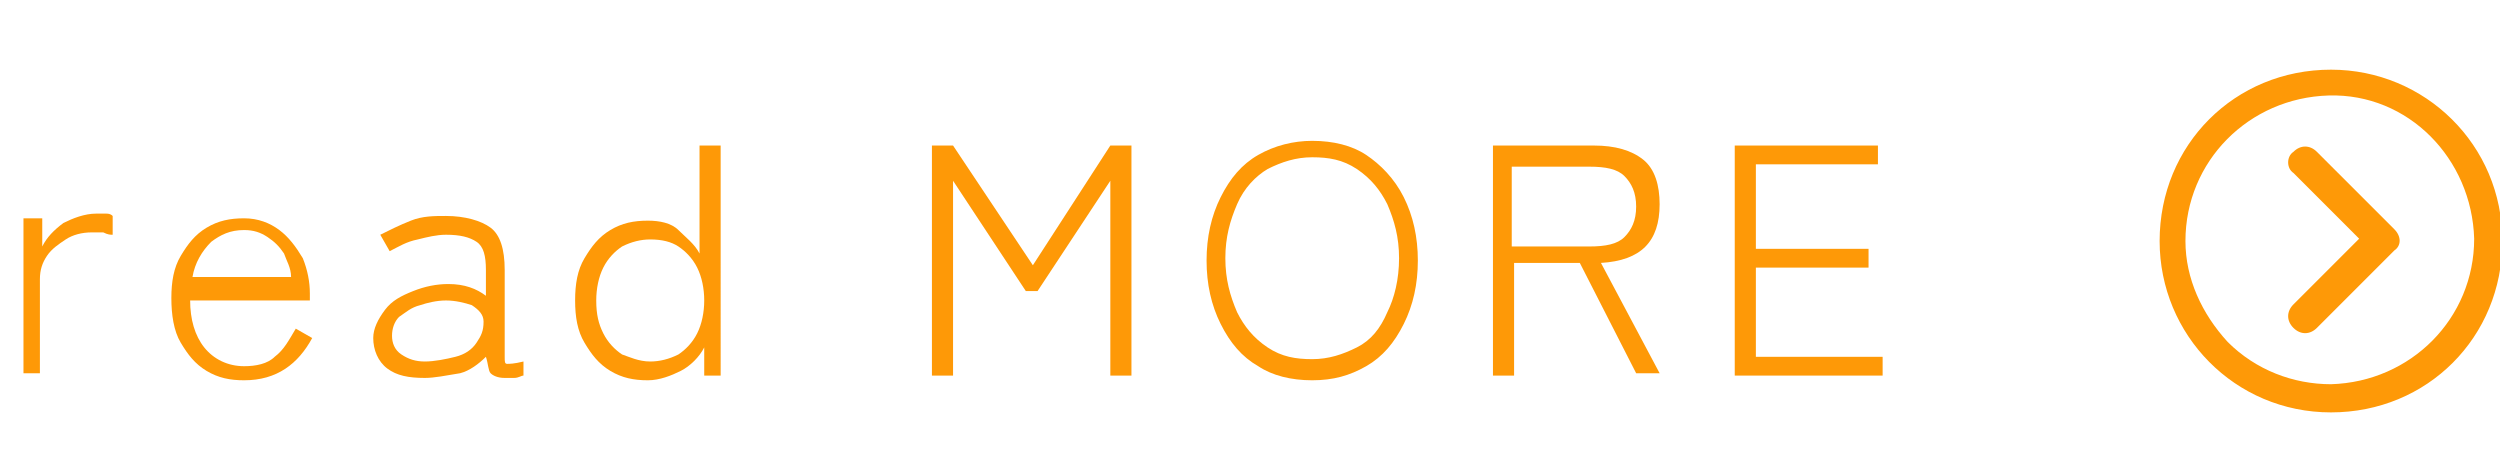 <?xml version="1.0" encoding="utf-8"?>
<!-- Generator: Adobe Illustrator 26.0.1, SVG Export Plug-In . SVG Version: 6.00 Build 0)  -->
<svg version="1.1" id="レイヤー_1" xmlns="http://www.w3.org/2000/svg" xmlns:xlink="http://www.w3.org/1999/xlink" x="0px"
	 y="0px" viewBox="0 0 106.5 20" style="enable-background:new 0 0 106.5 20;" xml:space="preserve">
<style type="text/css">
	.st0{enable-background:new    ;}
	.st1{fill:#FE9907;}
</style>
<g id="グループ_173" transform="translate(-86 -8)">
	<g id="グループ_172">
		<g class="st0">
			<path class="st1" d="M87,24v-6.7h0.8v1.2c0.2-0.4,0.5-0.7,0.9-1c0.4-0.2,0.9-0.4,1.4-0.4c0.1,0,0.3,0,0.4,0s0.2,0,0.3,0.1V18
				c-0.1,0-0.2,0-0.4-0.1c-0.2,0-0.3,0-0.5,0c-0.4,0-0.8,0.1-1.1,0.3c-0.3,0.2-0.6,0.4-0.8,0.7s-0.3,0.6-0.3,1v4H87V24z"/>
			<path class="st1" d="M96.4,24.2c-0.6,0-1.1-0.1-1.6-0.4s-0.8-0.7-1.1-1.2s-0.4-1.2-0.4-1.9c0-0.7,0.1-1.3,0.4-1.8
				s0.6-0.9,1.1-1.2s1-0.4,1.6-0.4s1.1,0.2,1.5,0.5s0.7,0.7,1,1.2c0.2,0.5,0.3,1,0.3,1.5v0.3h-5.1c0,0.8,0.2,1.5,0.6,2
				s1,0.8,1.7,0.8c0.5,0,1-0.1,1.3-0.4c0.4-0.3,0.6-0.7,0.9-1.2l0.7,0.4C98.7,23.5,97.8,24.2,96.4,24.2z M94.2,19.8h4.2
				c0-0.4-0.2-0.7-0.3-1c-0.2-0.3-0.4-0.5-0.7-0.7c-0.3-0.2-0.6-0.3-1-0.3c-0.6,0-1,0.2-1.4,0.5C94.6,18.7,94.3,19.2,94.2,19.8z"/>
			<path class="st1" d="M104.1,24.1c-0.7,0-1.2-0.1-1.6-0.4s-0.6-0.8-0.6-1.3c0-0.4,0.2-0.8,0.5-1.2s0.7-0.6,1.2-0.8
				c0.5-0.2,1-0.3,1.5-0.3c0.7,0,1.2,0.2,1.6,0.5v-1.1c0-0.6-0.1-1-0.4-1.2S105.6,18,105,18c-0.4,0-0.8,0.1-1.2,0.2
				c-0.5,0.1-0.8,0.3-1.2,0.5l-0.4-0.7c0.4-0.2,0.8-0.4,1.3-0.6s1-0.2,1.5-0.2c0.8,0,1.5,0.2,1.9,0.5s0.6,0.9,0.6,1.8v3.7
				c0,0.2,0,0.3,0.1,0.3s0.3,0,0.7-0.1V24c-0.1,0-0.2,0.1-0.4,0.1c-0.2,0-0.3,0-0.4,0c-0.3,0-0.5-0.1-0.6-0.2s-0.1-0.4-0.2-0.7
				c-0.3,0.3-0.7,0.6-1.1,0.7C105,24,104.5,24.1,104.1,24.1z M104.1,23.4c0.4,0,0.9-0.1,1.3-0.2s0.7-0.3,0.9-0.6s0.3-0.5,0.3-0.9
				c0-0.3-0.2-0.5-0.5-0.7c-0.3-0.1-0.7-0.2-1.1-0.2s-0.8,0.1-1.1,0.2c-0.4,0.1-0.6,0.3-0.9,0.5c-0.2,0.2-0.3,0.5-0.3,0.8
				s0.1,0.6,0.4,0.8S103.7,23.4,104.1,23.4z"/>
			<path class="st1" d="M113.6,24.2c-0.6,0-1.1-0.1-1.6-0.4s-0.8-0.7-1.1-1.2c-0.3-0.5-0.4-1.1-0.4-1.8c0-0.7,0.1-1.3,0.4-1.8
				s0.6-0.9,1.1-1.2s1-0.4,1.6-0.4c0.5,0,1,0.1,1.3,0.4s0.7,0.6,0.9,1v-4.6h0.9V24H116v-1.2c-0.2,0.4-0.6,0.8-1,1
				S114.1,24.2,113.6,24.2z M113.7,23.4c0.4,0,0.8-0.1,1.2-0.3c0.3-0.2,0.6-0.5,0.8-0.9c0.2-0.4,0.3-0.9,0.3-1.4s-0.1-1-0.3-1.4
				c-0.2-0.4-0.5-0.7-0.8-0.9c-0.3-0.2-0.7-0.3-1.2-0.3c-0.4,0-0.8,0.1-1.2,0.3c-0.3,0.2-0.6,0.5-0.8,0.9c-0.2,0.4-0.3,0.9-0.3,1.4
				c0,0.6,0.1,1,0.3,1.4c0.2,0.4,0.5,0.7,0.8,0.9C112.8,23.2,113.2,23.4,113.7,23.4z"/>
			<path class="st1" d="M125.7,24v-9.8h0.9l3.4,5.1l3.3-5.1h0.9V24h-0.9v-8.3l-3.1,4.7h-0.5l-3.1-4.7V24H125.7z"/>
			<path class="st1" d="M141.9,24.2c-0.9,0-1.7-0.2-2.3-0.6c-0.7-0.4-1.2-1-1.6-1.8c-0.4-0.8-0.6-1.7-0.6-2.7s0.2-1.9,0.6-2.7
				c0.4-0.8,0.9-1.4,1.6-1.8c0.7-0.4,1.5-0.6,2.3-0.6c0.9,0,1.7,0.2,2.3,0.6s1.2,1,1.6,1.8c0.4,0.8,0.6,1.7,0.6,2.7
				s-0.2,1.9-0.6,2.7c-0.4,0.8-0.9,1.4-1.6,1.8S142.8,24.2,141.9,24.2z M141.9,23.3c0.7,0,1.3-0.2,1.9-0.5s1-0.8,1.3-1.5
				c0.3-0.6,0.5-1.4,0.5-2.3s-0.2-1.6-0.5-2.3c-0.3-0.6-0.7-1.1-1.3-1.5s-1.2-0.5-1.9-0.5s-1.3,0.2-1.9,0.5c-0.5,0.3-1,0.8-1.3,1.5
				c-0.3,0.7-0.5,1.4-0.5,2.3s0.2,1.6,0.5,2.3c0.3,0.6,0.7,1.1,1.3,1.5C140.6,23.2,141.2,23.3,141.9,23.3z"/>
			<path class="st1" d="M149.6,24v-9.8h4.3c0.9,0,1.6,0.2,2.1,0.6c0.5,0.4,0.7,1.1,0.7,1.9c0,1.6-0.8,2.4-2.5,2.5l2.5,4.7h-1
				l-2.4-4.7h-2.8V24H149.6z M150.4,18.5h3.3c0.7,0,1.2-0.1,1.5-0.4s0.5-0.7,0.5-1.3s-0.2-1-0.5-1.3s-0.8-0.4-1.5-0.4h-3.3V18.5z"/>
			<path class="st1" d="M159.9,24v-9.8h6.1V15h-5.2v3.6h4.8v0.8h-4.8v3.8h5.4V24H159.9z"/>
		</g>
	</g>
	<g id="Icon_ionic-ios-arrow-dropright" transform="translate(178 10.968)">
		<path id="パス_6457" class="st1" d="M5.7,3.5c0.3-0.3,0.7-0.3,1,0L10,6.8c0.3,0.3,0.3,0.7,0,0.9L6.7,11c-0.3,0.3-0.7,0.3-1,0
			s-0.3-0.7,0-1l2.8-2.8L5.7,4.4C5.4,4.2,5.4,3.7,5.7,3.5L5.7,3.5z"/>
		<path id="パス_6458" class="st1" d="M0,7.3c0,4,3.2,7.3,7.3,7.3s7.3-3.2,7.3-7.3S11.3,0,7.3,0C3.2,0,0,3.2,0,7.3L0,7.3z
			 M1.1,7.3c0-3.4,2.7-6.1,6.1-6.2s6.1,2.7,6.2,6.1c0,3.4-2.7,6.1-6.1,6.2c-1.6,0-3.2-0.6-4.4-1.8C1.8,10.4,1.1,8.9,1.1,7.3z"/>
	</g>
</g>
</svg>
